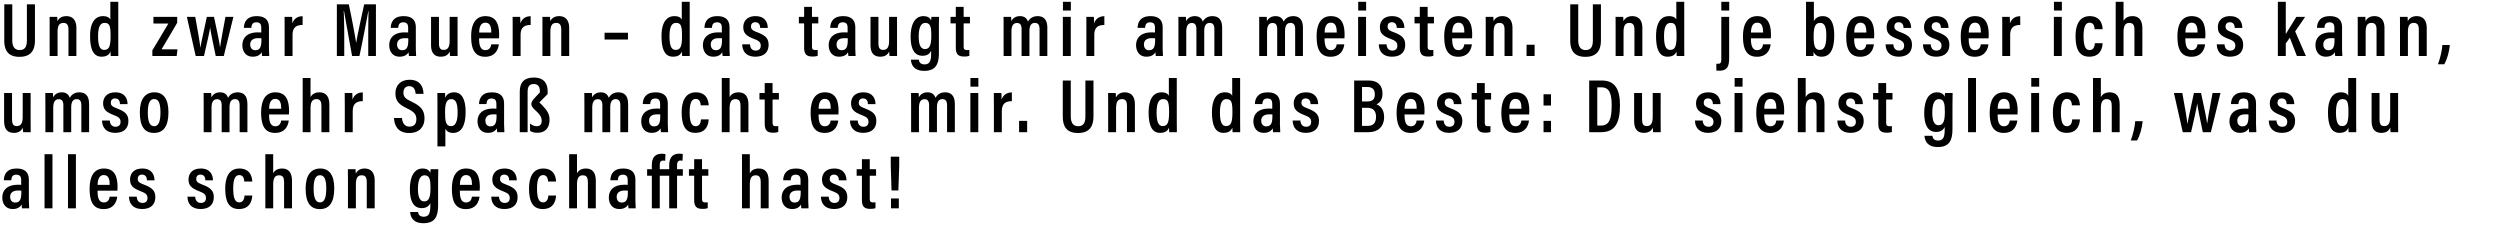 <svg width="700" height="64" viewBox="0 0 700 64" xmlns="http://www.w3.org/2000/svg"><path d="M1.194 1.216v10.089c0 2.709 1.003 4.607 4.266 4.607 3.328 0 4.33-2.026 4.33-4.628V1.216H7.53V11.24c0 1.557-.363 2.773-2.027 2.773-1.706 0-2.069-1.45-2.069-2.773V1.216zM13.902 15.677h2.218V8.98c0-1.877.512-2.56 1.664-2.56 1.088 0 1.387.747 1.387 1.92v7.337h2.218V7.85c0-2.282-1.11-3.327-2.816-3.327-1.45 0-2.154.746-2.495 1.429 0-.512-.022-.96-.064-1.237H13.88c.021.554.021 1.152.021 3.413zM30.897.512v4.97c-.213-.47-.79-.96-2.048-.96-2.474 0-3.626 2.176-3.626 5.567 0 3.754.939 5.78 3.221 5.78 1.493 0 2.176-.618 2.496-1.471 0 .384.042 1.002.064 1.28h2.133c-.022-.64-.022-1.75-.022-2.965V.512zm-3.434 9.62c0-2.795.704-3.712 1.834-3.712 1.387 0 1.664.875 1.664 3.626 0 2.773-.341 3.925-1.792 3.925-1.152 0-1.706-1.088-1.706-3.84zM42.661 15.677h6.804l.235-1.855h-4.48a519.438 519.438 0 004.395-7.444V4.714H42.96V6.59h4.18c-1.45 2.453-3.348 5.674-4.479 7.487zM52.319 4.714l2.474 10.963h2.325c.789-3.519 1.493-6.377 1.706-7.956h.021c.214 1.621.854 4.522 1.558 7.956h2.26l2.688-10.963h-2.218c-1.067 5.674-1.344 7.359-1.515 8.532h-.021c-.128-1.259-.683-3.86-1.685-8.532h-2.005c-1.13 5.46-1.578 7.103-1.77 8.575h-.043c-.17-1.472-.533-3.627-1.43-8.575zM75.307 7.657c0-2.069-1.152-3.135-3.413-3.135-2.815 0-3.562 1.685-3.604 3.285h2.09c.064-.725.192-1.557 1.429-1.557 1.216 0 1.344.853 1.344 1.557v1.3c-.277-.042-.576-.042-.981-.042-2.816 0-4.309 1.408-4.309 3.584 0 1.557.81 3.22 2.9 3.22 1.345 0 2.113-.533 2.518-1.28 0 .342.064.854.106 1.088h2.005c-.02-.447-.085-1.642-.085-2.24zm-2.112 3.52c0 1.856-.34 2.88-1.727 2.88-1.024 0-1.408-.811-1.408-1.6 0-1.003.619-1.77 2.218-1.77.406 0 .662 0 .917.042zM79.696 15.677h2.218V9.79c0-2.047 1.003-2.794 2.816-2.794V4.543c-1.45 0-2.453.747-2.88 2.027 0-1.152-.042-1.643-.064-1.856h-2.111c.021.79.021 1.94.021 3.711zM103.106 15.677h2.155V1.216h-3.285c-.896 4.01-1.963 8.937-2.24 10.771h-.021c-.32-2.047-1.152-6.59-2.048-10.771h-3.349v14.461h2.07v-5.353c0-2.475-.065-5.567-.15-7.252h.085c.47 2.751 1.493 8.382 2.261 12.605h2.048c1.024-4.65 1.984-9.918 2.496-12.563h.064c-.043 1.6-.086 4.373-.086 6.911zM116.432 7.657c0-2.069-1.151-3.135-3.412-3.135-2.816 0-3.562 1.685-3.605 3.285h2.09c.064-.725.192-1.557 1.43-1.557 1.215 0 1.343.853 1.343 1.557v1.3c-.277-.042-.576-.042-.981-.042-2.816 0-4.309 1.408-4.309 3.584 0 1.557.81 3.22 2.901 3.22 1.344 0 2.112-.533 2.517-1.28 0 .342.064.854.107 1.088h2.005c-.022-.447-.086-1.642-.086-2.24zm-2.111 3.52c0 1.856-.341 2.88-1.728 2.88-1.024 0-1.408-.811-1.408-1.6 0-1.003.619-1.77 2.219-1.77.405 0 .66 0 .917.042zM128.116 4.714h-2.218v6.697c0 1.963-.64 2.56-1.685 2.56-1.024 0-1.301-.704-1.301-1.898v-7.36h-2.219v7.872c0 2.602 1.28 3.284 2.73 3.284 1.216 0 2.048-.447 2.496-1.471.022.469.043.96.107 1.28h2.112c-.022-.555-.022-1.622-.022-3.157zM139.715 10.729c.021-.213.042-.683.042-1.003 0-2.815-.746-5.204-3.839-5.204-2.709 0-3.989 2.154-3.989 5.631 0 2.752.49 5.738 3.925 5.738 3.498 0 3.775-3.157 3.818-3.477h-2.133c-.043.363-.235 1.621-1.642 1.621-1.515 0-1.75-1.664-1.75-3.306zm-5.546-1.621c.021-.79.107-2.752 1.749-2.752 1.43 0 1.642 1.408 1.642 2.752zM143.55 15.677h2.217V9.79c0-2.047 1.003-2.794 2.816-2.794V4.543c-1.45 0-2.453.747-2.88 2.027 0-1.152-.042-1.643-.064-1.856h-2.111c.021.79.021 1.94.021 3.711zM151.884 15.677h2.218V8.98c0-1.877.512-2.56 1.664-2.56 1.088 0 1.387.747 1.387 1.92v7.337h2.218V7.85c0-2.282-1.11-3.327-2.816-3.327-1.45 0-2.154.746-2.495 1.429 0-.512-.022-.96-.064-1.237h-2.133c.021.554.021 1.152.021 3.413zM169.28 9.172v1.898h6.548V9.172zM190.898.512v4.97c-.214-.47-.79-.96-2.048-.96-2.474 0-3.626 2.176-3.626 5.567 0 3.754.938 5.78 3.22 5.78 1.494 0 2.176-.618 2.496-1.471 0 .384.043 1.002.064 1.28h2.133c-.021-.64-.021-1.75-.021-2.965V.512zm-3.434 9.62c0-2.795.704-3.712 1.834-3.712 1.386 0 1.664.875 1.664 3.626 0 2.773-.342 3.925-1.792 3.925-1.152 0-1.706-1.088-1.706-3.84zM204.267 7.657c0-2.069-1.152-3.135-3.413-3.135-2.816 0-3.562 1.685-3.605 3.285h2.09c.064-.725.192-1.557 1.43-1.557 1.215 0 1.343.853 1.343 1.557v1.3c-.277-.042-.576-.042-.98-.042-2.816 0-4.31 1.408-4.31 3.584 0 1.557.811 3.22 2.901 3.22 1.344 0 2.112-.533 2.517-1.28 0 .342.064.854.107 1.088h2.005c-.021-.447-.085-1.642-.085-2.24zm-2.112 3.52c0 1.856-.341 2.88-1.728 2.88-1.024 0-1.408-.811-1.408-1.6 0-1.003.619-1.77 2.219-1.77.405 0 .661 0 .917.042zM207.824 12.414c.021 1.962 1.173 3.455 3.668 3.455 2.39 0 3.712-1.215 3.712-3.327 0-1.792-.896-2.645-3.157-3.498-1.386-.512-1.77-.875-1.77-1.621 0-.704.405-1.195 1.194-1.195 1.28 0 1.365 1.173 1.365 1.6h2.133c0-1.45-.704-3.306-3.434-3.306-2.496 0-3.413 1.578-3.413 3.05 0 1.579.64 2.453 3.114 3.37 1.344.512 1.77.96 1.77 1.856 0 .81-.447 1.365-1.407 1.365-1.13 0-1.578-.853-1.6-1.749zM223.683 6.548h1.472v6.783c0 1.899.746 2.496 2.346 2.496.384 0 1.024-.022 1.45-.214v-1.642c-.191.043-.405.043-.66.043-.811 0-.94-.384-.94-1.067V6.548h1.771V4.714h-1.77V1.92h-2.197v2.794h-1.472zM239.484 7.657c0-2.069-1.152-3.135-3.413-3.135-2.816 0-3.562 1.685-3.605 3.285h2.09c.064-.725.192-1.557 1.43-1.557 1.215 0 1.343.853 1.343 1.557v1.3c-.277-.042-.576-.042-.981-.042-2.816 0-4.309 1.408-4.309 3.584 0 1.557.81 3.22 2.901 3.22 1.344 0 2.112-.533 2.517-1.28 0 .342.064.854.107 1.088h2.005c-.021-.447-.085-1.642-.085-2.24zm-2.112 3.52c0 1.856-.341 2.88-1.728 2.88-1.024 0-1.408-.811-1.408-1.6 0-1.003.619-1.77 2.219-1.77.405 0 .66 0 .917.042zM251.167 4.714h-2.218v6.697c0 1.963-.64 2.56-1.685 2.56-1.024 0-1.301-.704-1.301-1.898v-7.36h-2.219v7.872c0 2.602 1.28 3.284 2.73 3.284 1.217 0 2.048-.447 2.496-1.471.022.469.043.96.107 1.28h2.112c-.022-.555-.022-1.622-.022-3.157zM262.894 7.977c0-1.514.021-2.623.042-3.263h-2.133c-.02.256-.085.682-.085 1.066-.192-.554-.725-1.258-2.176-1.258-2.175 0-3.562 1.984-3.562 5.802 0 3.306 1.024 5.29 3.328 5.29 1.13 0 2.005-.448 2.41-1.43v.662c0 2.026-.299 3.178-1.834 3.178-1.365 0-1.557-.896-1.6-1.323h-2.218c.064 1.301.725 3.136 3.732 3.136 3.264 0 4.096-1.941 4.096-4.991zm-5.653 2.283c0-2.603.662-3.84 1.856-3.84 1.472 0 1.664 1.344 1.664 3.52 0 2.41-.342 3.796-1.77 3.796-1.131 0-1.75-1.087-1.75-3.476zM266.152 6.548h1.472v6.783c0 1.899.747 2.496 2.346 2.496.384 0 1.024-.022 1.45-.214v-1.642c-.191.043-.405.043-.66.043-.811 0-.94-.384-.94-1.067V6.548h1.771V4.714h-1.77V1.92h-2.197v2.794h-1.472zM281.01 15.677h2.196V8.852c0-1.536.448-2.41 1.557-2.41.917 0 1.28.597 1.28 1.727v7.508h2.197V8.745c0-1.386.384-2.325 1.536-2.325 1.002 0 1.3.747 1.3 1.707v7.55h2.176V7.785c0-2.517-1.237-3.263-2.73-3.263-1.45 0-2.26.746-2.687 1.536-.342-1.003-1.067-1.536-2.24-1.536-1.152 0-1.941.512-2.432 1.408 0-.406-.02-.96-.064-1.216h-2.111c.021.49.021 1.194.021 3.285zM297.599 15.677h2.218V4.714H297.6zm2.24-12.733V.512h-2.219v2.432zM304.185 15.677h2.218V9.79c0-2.047 1.003-2.794 2.816-2.794V4.543c-1.45 0-2.453.747-2.88 2.027 0-1.152-.043-1.643-.064-1.856h-2.112c.022.79.022 1.94.022 3.711zM325.547 7.657c0-2.069-1.152-3.135-3.413-3.135-2.815 0-3.562 1.685-3.604 3.285h2.09c.064-.725.192-1.557 1.43-1.557 1.215 0 1.343.853 1.343 1.557v1.3c-.277-.042-.576-.042-.981-.042-2.816 0-4.309 1.408-4.309 3.584 0 1.557.81 3.22 2.901 3.22 1.344 0 2.112-.533 2.517-1.28 0 .342.064.854.107 1.088h2.005c-.022-.447-.086-1.642-.086-2.24zm-2.111 3.52c0 1.856-.342 2.88-1.728 2.88-1.024 0-1.408-.811-1.408-1.6 0-1.003.619-1.77 2.218-1.77.406 0 .662 0 .918.042zM329.958 15.677h2.196V8.852c0-1.536.448-2.41 1.558-2.41.917 0 1.28.597 1.28 1.727v7.508h2.196V8.745c0-1.386.384-2.325 1.536-2.325 1.003 0 1.301.747 1.301 1.707v7.55h2.176V7.785c0-2.517-1.237-3.263-2.73-3.263-1.45 0-2.261.746-2.688 1.536-.341-1.003-1.066-1.536-2.24-1.536-1.151 0-1.94.512-2.431 1.408 0-.406-.021-.96-.064-1.216h-2.112c.022.49.022 1.194.022 3.285zM352.579 15.677h2.196V8.852c0-1.536.448-2.41 1.558-2.41.917 0 1.28.597 1.28 1.727v7.508h2.196V8.745c0-1.386.384-2.325 1.536-2.325 1.003 0 1.301.747 1.301 1.707v7.55h2.176V7.785c0-2.517-1.237-3.263-2.73-3.263-1.45 0-2.261.746-2.688 1.536-.341-1.003-1.066-1.536-2.24-1.536-1.151 0-1.94.512-2.431 1.408 0-.406-.021-.96-.064-1.216h-2.112c.022.49.022 1.194.022 3.285zM376.442 10.729c.021-.213.042-.683.042-1.003 0-2.815-.746-5.204-3.84-5.204-2.708 0-3.988 2.154-3.988 5.631 0 2.752.49 5.738 3.925 5.738 3.498 0 3.775-3.157 3.818-3.477h-2.133c-.043.363-.235 1.621-1.642 1.621-1.515 0-1.75-1.664-1.75-3.306zm-5.546-1.621c.021-.79.107-2.752 1.749-2.752 1.429 0 1.642 1.408 1.642 2.752zM380.276 15.677h2.218V4.714h-2.218zm2.24-12.733V.512h-2.219v2.432zM386.073 12.414c.021 1.962 1.173 3.455 3.668 3.455 2.39 0 3.712-1.215 3.712-3.327 0-1.792-.896-2.645-3.157-3.498-1.386-.512-1.77-.875-1.77-1.621 0-.704.405-1.195 1.194-1.195 1.28 0 1.365 1.173 1.365 1.6h2.133c0-1.45-.704-3.306-3.434-3.306-2.495 0-3.413 1.578-3.413 3.05 0 1.579.64 2.453 3.115 3.37 1.343.512 1.77.96 1.77 1.856 0 .81-.448 1.365-1.408 1.365-1.13 0-1.578-.853-1.6-1.749zM396.071 6.548h1.472v6.783c0 1.899.747 2.496 2.347 2.496.383 0 1.023-.022 1.45-.214v-1.642c-.192.043-.405.043-.661.043-.81 0-.939-.384-.939-1.067V6.548h1.77V4.714h-1.77V1.92h-2.197v2.794h-1.472zM412.17 10.729c.022-.213.043-.683.043-1.003 0-2.815-.746-5.204-3.84-5.204-2.708 0-3.988 2.154-3.988 5.631 0 2.752.49 5.738 3.925 5.738 3.498 0 3.775-3.157 3.818-3.477h-2.133c-.043.363-.235 1.621-1.643 1.621-1.514 0-1.749-1.664-1.749-3.306zm-5.545-1.621c.021-.79.106-2.752 1.749-2.752 1.429 0 1.642 1.408 1.642 2.752zM416.005 15.677h2.218V8.98c0-1.877.512-2.56 1.664-2.56 1.088 0 1.386.747 1.386 1.92v7.337h2.219V7.85c0-2.282-1.11-3.327-2.816-3.327-1.45 0-2.154.746-2.495 1.429 0-.512-.022-.96-.064-1.237h-2.133c.02.554.02 1.152.02 3.413zM429.694 15.677v-3.156h-2.261v3.156zM439.666 1.216v10.089c0 2.709 1.003 4.607 4.266 4.607 3.328 0 4.33-2.026 4.33-4.628V1.216h-2.261V11.24c0 1.557-.363 2.773-2.026 2.773-1.707 0-2.07-1.45-2.07-2.773V1.216zM452.374 15.677h2.218V8.98c0-1.877.512-2.56 1.664-2.56 1.088 0 1.386.747 1.386 1.92v7.337h2.218V7.85c0-2.282-1.109-3.327-2.815-3.327-1.45 0-2.154.746-2.496 1.429 0-.512-.021-.96-.064-1.237h-2.133c.022.554.022 1.152.022 3.413zM469.369.512v4.97c-.214-.47-.79-.96-2.048-.96-2.474 0-3.626 2.176-3.626 5.567 0 3.754.938 5.78 3.22 5.78 1.494 0 2.176-.618 2.496-1.471 0 .384.043 1.002.064 1.28h2.133c-.021-.64-.021-1.75-.021-2.965V.512zm-3.435 9.62c0-2.795.704-3.712 1.835-3.712 1.386 0 1.664.875 1.664 3.626 0 2.773-.342 3.925-1.792 3.925-1.152 0-1.707-1.088-1.707-3.84zM481.965 4.714v11.71c0 1.003-.107 1.43-.875 1.43-.107 0-.299 0-.512-.022v1.92c.32.042.597.042.875.042 2.453 0 2.709-1.6 2.709-3.754V4.714zm2.218-1.77V.512h-2.218v2.432zM495.824 10.729c.021-.213.043-.683.043-1.003 0-2.815-.747-5.204-3.84-5.204-2.709 0-3.988 2.154-3.988 5.631 0 2.752.49 5.738 3.924 5.738 3.498 0 3.776-3.157 3.818-3.477h-2.133c-.042.363-.234 1.621-1.642 1.621-1.515 0-1.75-1.664-1.75-3.306zm-5.546-1.621c.022-.79.107-2.752 1.75-2.752 1.428 0 1.642 1.408 1.642 2.752zM505.69 12.627c0 1.173 0 2.368-.022 3.05h2.09a23.5 23.5 0 00.043-1.13c.32.619.832 1.322 2.261 1.322 2.645 0 3.52-2.516 3.52-5.95 0-3.499-1.003-5.397-3.2-5.397-1.386 0-2.133.661-2.495 1.408V.512h-2.197zm5.673-2.687c0 2.794-.533 4.031-1.813 4.031-1.343 0-1.727-1.152-1.727-3.733 0-2.709.448-3.818 1.834-3.818 1.28 0 1.706 1.195 1.706 3.52zM524.732 10.729c.022-.213.043-.683.043-1.003 0-2.815-.747-5.204-3.84-5.204-2.708 0-3.988 2.154-3.988 5.631 0 2.752.49 5.738 3.925 5.738 3.498 0 3.775-3.157 3.818-3.477h-2.133c-.043.363-.235 1.621-1.643 1.621-1.514 0-1.749-1.664-1.749-3.306zm-5.545-1.621c.02-.79.106-2.752 1.749-2.752 1.429 0 1.642 1.408 1.642 2.752zM527.97 12.414c.02 1.962 1.173 3.455 3.668 3.455 2.39 0 3.712-1.215 3.712-3.327 0-1.792-.896-2.645-3.157-3.498-1.387-.512-1.77-.875-1.77-1.621 0-.704.405-1.195 1.194-1.195 1.28 0 1.365 1.173 1.365 1.6h2.133c0-1.45-.704-3.306-3.434-3.306-2.496 0-3.413 1.578-3.413 3.05 0 1.579.64 2.453 3.114 3.37 1.344.512 1.77.96 1.77 1.856 0 .81-.447 1.365-1.407 1.365-1.13 0-1.579-.853-1.6-1.749zM538.437 12.414c.022 1.962 1.174 3.455 3.67 3.455 2.388 0 3.71-1.215 3.71-3.327 0-1.792-.895-2.645-3.156-3.498-1.387-.512-1.77-.875-1.77-1.621 0-.704.405-1.195 1.194-1.195 1.28 0 1.365 1.173 1.365 1.6h2.133c0-1.45-.704-3.306-3.434-3.306-2.496 0-3.413 1.578-3.413 3.05 0 1.579.64 2.453 3.114 3.37 1.344.512 1.77.96 1.77 1.856 0 .81-.447 1.365-1.407 1.365-1.13 0-1.579-.853-1.6-1.749zM556.797 10.729c.022-.213.043-.683.043-1.003 0-2.815-.746-5.204-3.84-5.204-2.708 0-3.988 2.154-3.988 5.631 0 2.752.49 5.738 3.925 5.738 3.498 0 3.775-3.157 3.818-3.477h-2.133c-.043.363-.235 1.621-1.643 1.621-1.514 0-1.749-1.664-1.749-3.306zm-5.545-1.621c.021-.79.106-2.752 1.749-2.752 1.429 0 1.642 1.408 1.642 2.752zM560.632 15.677h2.218V9.79c0-2.047 1.003-2.794 2.816-2.794V4.543c-1.45 0-2.453.747-2.88 2.027 0-1.152-.043-1.643-.064-1.856h-2.112c.022.79.022 1.94.022 3.711zM575.083 15.677h2.219V4.714h-2.219zm2.24-12.733V.512h-2.218v2.432zM586.575 12.094c-.064.597-.192 1.92-1.514 1.92-1.216 0-1.664-1.408-1.664-3.882 0-2.368.448-3.776 1.706-3.776 1.28 0 1.366 1.387 1.387 1.813h2.24c-.022-.597-.15-3.647-3.605-3.647-2.986 0-3.968 2.624-3.968 5.588 0 3.243.79 5.76 3.84 5.76 3.477 0 3.69-3.008 3.733-3.776zM592.393.512v15.165h2.197V9.023c0-1.622.384-2.603 1.621-2.603 1.173 0 1.43.768 1.43 1.941v7.316h2.218V7.913c0-2.282-1.003-3.391-2.752-3.391-1.365 0-2.111.576-2.517 1.344V.512zM617.467 10.729c.022-.213.043-.683.043-1.003 0-2.815-.747-5.204-3.84-5.204-2.708 0-3.988 2.154-3.988 5.631 0 2.752.49 5.738 3.925 5.738 3.498 0 3.775-3.157 3.818-3.477h-2.133c-.043.363-.235 1.621-1.643 1.621-1.514 0-1.749-1.664-1.749-3.306zm-5.546-1.621c.022-.79.107-2.752 1.75-2.752 1.429 0 1.642 1.408 1.642 2.752zM620.704 12.414c.022 1.962 1.174 3.455 3.67 3.455 2.388 0 3.71-1.215 3.71-3.327 0-1.792-.895-2.645-3.156-3.498-1.387-.512-1.77-.875-1.77-1.621 0-.704.405-1.195 1.194-1.195 1.28 0 1.365 1.173 1.365 1.6h2.133c0-1.45-.704-3.306-3.434-3.306-2.496 0-3.413 1.578-3.413 3.05 0 1.579.64 2.453 3.114 3.37 1.344.512 1.77.96 1.77 1.856 0 .81-.447 1.365-1.407 1.365-1.13 0-1.579-.853-1.6-1.749zM640.02.512h-2.22v15.165h2.22v-3.519c.298-.384.831-1.194 1.13-1.6l1.983 5.12h2.517l-3.007-6.89c.96-1.387 1.877-2.688 2.794-4.074h-2.453c-.917 1.536-2.218 3.562-2.965 4.842zM655.777 7.657c0-2.069-1.152-3.135-3.413-3.135-2.815 0-3.562 1.685-3.605 3.285h2.09c.065-.725.193-1.557 1.43-1.557 1.216 0 1.344.853 1.344 1.557v1.3c-.278-.042-.576-.042-.981-.042-2.816 0-4.31 1.408-4.31 3.584 0 1.557.811 3.22 2.902 3.22 1.344 0 2.111-.533 2.517-1.28 0 .342.064.854.106 1.088h2.005c-.021-.447-.085-1.642-.085-2.24zm-2.112 3.52c0 1.856-.34 2.88-1.727 2.88-1.024 0-1.408-.811-1.408-1.6 0-1.003.618-1.77 2.218-1.77.405 0 .661 0 .917.042zM660.166 15.677h2.218V8.98c0-1.877.512-2.56 1.664-2.56 1.088 0 1.386.747 1.386 1.92v7.337h2.219V7.85c0-2.282-1.11-3.327-2.816-3.327-1.45 0-2.154.746-2.495 1.429 0-.512-.022-.96-.064-1.237h-2.133c.021.554.021 1.152.021 3.413zM672 15.677h2.217V8.98c0-1.877.512-2.56 1.664-2.56 1.088 0 1.387.747 1.387 1.92v7.337h2.218V7.85c0-2.282-1.11-3.327-2.816-3.327-1.45 0-2.154.746-2.495 1.429 0-.512-.022-.96-.064-1.237h-2.133c.021.554.021 1.152.021 3.413zM684.387 18.002c.725-1.258 1.386-3.391 1.557-5.396h-2.09c-.065 1.301-.512 3.434-1.238 5.396z"/><g><path d="M8.575 26.044H6.356v6.697c0 1.963-.64 2.56-1.685 2.56-1.024 0-1.3-.704-1.3-1.898v-7.36H1.15v7.872c0 2.602 1.28 3.284 2.731 3.284 1.216 0 2.048-.448 2.496-1.471.021.469.042.96.106 1.28h2.112c-.021-.555-.021-1.622-.021-3.157zM12.708 37.007h2.197v-6.825c0-1.536.448-2.41 1.557-2.41.917 0 1.28.597 1.28 1.727v7.508h2.196v-6.932c0-1.386.384-2.325 1.536-2.325 1.003 0 1.301.747 1.301 1.707v7.55h2.176v-7.892c0-2.517-1.237-3.263-2.73-3.263-1.45 0-2.261.746-2.688 1.536-.341-1.003-1.066-1.536-2.24-1.536-1.151 0-1.94.512-2.431 1.408 0-.406-.021-.96-.064-1.216h-2.112c.022.49.022 1.194.022 3.285zM28.572 33.744c.021 1.962 1.173 3.455 3.669 3.455 2.389 0 3.711-1.215 3.711-3.327 0-1.792-.896-2.645-3.157-3.498-1.386-.512-1.77-.875-1.77-1.621 0-.704.405-1.195 1.194-1.195 1.28 0 1.366 1.173 1.366 1.6h2.133c0-1.45-.704-3.306-3.435-3.306-2.495 0-3.412 1.578-3.412 3.05 0 1.578.64 2.453 3.114 3.37 1.344.512 1.77.96 1.77 1.856 0 .81-.448 1.365-1.408 1.365-1.13 0-1.578-.853-1.6-1.75zM43.242 25.852c-2.496 0-4.095 1.77-4.095 5.61 0 3.967 1.365 5.759 3.988 5.759 2.624 0 4.032-1.856 4.032-5.802 0-3.669-1.365-5.567-3.925-5.567zm-.064 1.877c1.237 0 1.75 1.194 1.75 3.754 0 2.538-.513 3.86-1.75 3.86-1.28 0-1.792-1.322-1.792-3.881 0-2.56.576-3.733 1.792-3.733zM57.032 37.007h2.197v-6.825c0-1.536.448-2.41 1.557-2.41.918 0 1.28.597 1.28 1.727v7.508h2.197v-6.932c0-1.386.384-2.325 1.536-2.325 1.003 0 1.301.747 1.301 1.707v7.55h2.176v-7.892c0-2.517-1.237-3.263-2.73-3.263-1.45 0-2.261.746-2.688 1.536-.341-1.003-1.066-1.536-2.24-1.536-1.151 0-1.94.512-2.431 1.408 0-.406-.022-.96-.064-1.216H57.01c.021.49.021 1.194.021 3.285zM80.896 32.059c.02-.213.042-.683.042-1.003 0-2.815-.746-5.204-3.84-5.204-2.708 0-3.988 2.154-3.988 5.63 0 2.752.49 5.739 3.925 5.739 3.498 0 3.775-3.157 3.818-3.477H78.72c-.043.363-.235 1.621-1.642 1.621-1.515 0-1.75-1.664-1.75-3.306zm-5.546-1.621c.021-.79.106-2.752 1.749-2.752 1.429 0 1.642 1.408 1.642 2.752zM84.751 21.842v15.165h2.197v-6.655c0-1.62.384-2.602 1.621-2.602 1.173 0 1.43.768 1.43 1.941v7.316h2.218v-7.764c0-2.282-1.003-3.391-2.752-3.391-1.365 0-2.111.576-2.517 1.344v-5.354zM96.542 37.007h2.218V31.12c0-2.047 1.003-2.794 2.816-2.794v-2.453c-1.45 0-2.453.747-2.88 2.027 0-1.152-.043-1.643-.064-1.856H96.52c.022.789.022 1.94.022 3.711zM110.31 33.04c.107 2.154 1.089 4.202 4.267 4.202 2.922 0 4.287-1.813 4.287-4.074 0-2.346-1.088-3.52-3.647-4.714-1.75-.81-2.261-1.365-2.261-2.517 0-1.045.512-1.813 1.663-1.813 1.472 0 1.685 1.387 1.77 2.154h2.198c-.043-1.813-.832-3.946-3.925-3.946-2.517 0-3.946 1.6-3.946 3.797 0 2.133.981 3.157 3.392 4.287 1.877.918 2.474 1.643 2.474 2.944 0 1.28-.576 2.09-1.941 2.09-1.408 0-1.963-1.109-2.09-2.41zM124.703 40.996V36.07c.32.618.96 1.152 2.155 1.152 2.111 0 3.52-1.707 3.52-5.866 0-3.711-1.153-5.503-3.2-5.503-1.472 0-2.155.704-2.517 1.493 0-.47-.022-1.067-.064-1.301h-2.133c.021.682.021 1.685.021 3.178v11.774zm3.435-9.534c0 2.495-.598 3.86-1.813 3.86-1.536 0-1.707-1.386-1.707-3.924 0-2.304.341-3.648 1.75-3.648 1.194 0 1.77 1.045 1.77 3.712zM141.144 28.987c0-2.069-1.152-3.135-3.413-3.135-2.816 0-3.562 1.685-3.605 3.285h2.09c.065-.726.193-1.557 1.43-1.557 1.216 0 1.343.853 1.343 1.557v1.3c-.277-.042-.575-.042-.98-.042-2.816 0-4.31 1.408-4.31 3.584 0 1.557.811 3.22 2.902 3.22 1.343 0 2.111-.533 2.516-1.28 0 .342.064.854.107 1.088h2.005c-.021-.448-.085-1.642-.085-2.24zm-2.112 3.52c0 1.855-.341 2.88-1.728 2.88-1.023 0-1.407-.811-1.407-1.6 0-1.003.618-1.77 2.218-1.77.405 0 .661 0 .917.042zM149.457 21.714c-2.388 0-3.924 1.088-3.924 3.946v11.347h2.197V25.745c0-1.514.49-2.218 1.727-2.218 1.45 0 1.75 1.045 1.707 2.346l-1.6 1.707c-1.024 1.151-1.066 1.92-.021 2.964l.874.832c1.003.981 1.259 1.643 1.259 2.432 0 .896-.363 1.536-1.365 1.536-.704 0-1.408-.32-1.899-.768v2.047c.406.342 1.195.555 2.005.555 2.539 0 3.456-1.664 3.456-3.626 0-1.536-.576-2.56-1.984-4.01l-.832-.832v-.064l2.283-2.304v-.81c0-1.898-.811-3.818-3.883-3.818zM163.632 37.007h2.197v-6.825c0-1.536.448-2.41 1.557-2.41.917 0 1.28.597 1.28 1.727v7.508h2.197v-6.932c0-1.386.384-2.325 1.535-2.325 1.003 0 1.302.747 1.302 1.707v7.55h2.175v-7.892c0-2.517-1.237-3.263-2.73-3.263-1.45 0-2.261.746-2.688 1.536-.34-1.003-1.066-1.536-2.24-1.536-1.151 0-1.94.512-2.43 1.408 0-.406-.022-.96-.065-1.216h-2.112c.022.49.022 1.194.022 3.285zM186.983 28.987c0-2.069-1.152-3.135-3.413-3.135-2.815 0-3.562 1.685-3.604 3.285h2.09c.064-.726.192-1.557 1.429-1.557 1.216 0 1.344.853 1.344 1.557v1.3c-.278-.042-.576-.042-.981-.042-2.816 0-4.31 1.408-4.31 3.584 0 1.557.811 3.22 2.902 3.22 1.344 0 2.111-.533 2.517-1.28 0 .342.064.854.106 1.088h2.005c-.021-.448-.085-1.642-.085-2.24zm-2.112 3.52c0 1.855-.34 2.88-1.727 2.88-1.024 0-1.408-.811-1.408-1.6 0-1.003.618-1.77 2.218-1.77.405 0 .661 0 .917.042zM196.278 33.424c-.064.597-.192 1.92-1.515 1.92-1.215 0-1.663-1.408-1.663-3.882 0-2.368.448-3.776 1.706-3.776 1.28 0 1.365 1.387 1.387 1.813h2.24c-.022-.597-.15-3.647-3.606-3.647-2.986 0-3.967 2.623-3.967 5.588 0 3.242.79 5.76 3.84 5.76 3.476 0 3.69-3.008 3.732-3.776zM202.096 21.842v15.165h2.197v-6.655c0-1.62.384-2.602 1.621-2.602 1.173 0 1.43.768 1.43 1.941v7.316h2.217v-7.764c0-2.282-1.002-3.391-2.751-3.391-1.365 0-2.112.576-2.517 1.344v-5.354zM212.65 27.878h1.471v6.783c0 1.898.747 2.496 2.346 2.496.384 0 1.024-.022 1.45-.214v-1.642c-.191.043-.405.043-.66.043-.811 0-.939-.384-.939-1.067v-6.399h1.77v-1.834h-1.77V23.25h-2.197v2.794h-1.472zM234.758 32.059c.022-.213.043-.683.043-1.003 0-2.815-.747-5.204-3.84-5.204-2.708 0-3.988 2.154-3.988 5.63 0 2.752.49 5.739 3.925 5.739 3.498 0 3.775-3.157 3.818-3.477h-2.133c-.043.363-.235 1.621-1.643 1.621-1.514 0-1.749-1.664-1.749-3.306zm-5.545-1.621c.02-.79.106-2.752 1.749-2.752 1.429 0 1.642 1.408 1.642 2.752zM237.995 33.744c.022 1.962 1.174 3.455 3.67 3.455 2.388 0 3.71-1.215 3.71-3.327 0-1.792-.895-2.645-3.156-3.498-1.387-.512-1.77-.875-1.77-1.621 0-.704.405-1.195 1.194-1.195 1.28 0 1.365 1.173 1.365 1.6h2.133c0-1.45-.704-3.306-3.434-3.306-2.496 0-3.413 1.578-3.413 3.05 0 1.578.64 2.453 3.114 3.37 1.344.512 1.77.96 1.77 1.856 0 .81-.447 1.365-1.407 1.365-1.13 0-1.579-.853-1.6-1.75zM255.113 37.007h2.197v-6.825c0-1.536.448-2.41 1.557-2.41.918 0 1.28.597 1.28 1.727v7.508h2.197v-6.932c0-1.386.384-2.325 1.536-2.325 1.002 0 1.301.747 1.301 1.707v7.55h2.176v-7.892c0-2.517-1.237-3.263-2.73-3.263-1.451 0-2.262.746-2.688 1.536-.341-1.003-1.067-1.536-2.24-1.536-1.152 0-1.94.512-2.431 1.408 0-.406-.022-.96-.064-1.216h-2.112c.021.49.021 1.194.021 3.285zM271.703 37.007h2.218V26.044h-2.218zm2.24-12.734v-2.431h-2.219v2.431zM278.289 37.007h2.218V31.12c0-2.047 1.003-2.794 2.816-2.794v-2.453c-1.45 0-2.453.747-2.88 2.027 0-1.152-.042-1.643-.064-1.856h-2.111c.02.789.02 1.94.02 3.711zM287.605 37.007v-3.156h-2.26v3.156zM297.577 22.546v10.089c0 2.709 1.003 4.607 4.266 4.607 3.328 0 4.33-2.026 4.33-4.629V22.546h-2.26V32.57c0 1.557-.363 2.773-2.027 2.773-1.706 0-2.069-1.45-2.069-2.773V22.546zM310.285 37.007h2.218V30.31c0-1.877.512-2.56 1.664-2.56 1.088 0 1.387.747 1.387 1.92v7.337h2.218V29.18c0-2.282-1.11-3.327-2.816-3.327-1.45 0-2.154.746-2.495 1.429 0-.512-.022-.96-.064-1.237h-2.133c.021.554.021 1.152.021 3.413zM327.28 21.842v4.97c-.213-.47-.79-.96-2.048-.96-2.474 0-3.626 2.175-3.626 5.567 0 3.754.939 5.78 3.221 5.78 1.493 0 2.176-.618 2.496-1.471 0 .384.042 1.002.064 1.28h2.133c-.022-.64-.022-1.75-.022-2.965V21.842zm-3.434 9.62c0-2.795.704-3.712 1.834-3.712 1.387 0 1.664.875 1.664 3.626 0 2.773-.341 3.925-1.792 3.925-1.152 0-1.706-1.088-1.706-3.84zM345.016 21.842v4.97c-.213-.47-.789-.96-2.047-.96-2.475 0-3.626 2.175-3.626 5.567 0 3.754.938 5.78 3.22 5.78 1.494 0 2.176-.618 2.496-1.471 0 .384.043 1.002.064 1.28h2.133c-.021-.64-.021-1.75-.021-2.965V21.842zm-3.434 9.62c0-2.795.704-3.712 1.835-3.712 1.386 0 1.663.875 1.663 3.626 0 2.773-.34 3.925-1.791 3.925-1.152 0-1.707-1.088-1.707-3.84zM358.385 28.987c0-2.069-1.152-3.135-3.413-3.135-2.815 0-3.562 1.685-3.604 3.285h2.09c.064-.726.192-1.557 1.43-1.557 1.215 0 1.343.853 1.343 1.557v1.3c-.277-.042-.576-.042-.981-.042-2.816 0-4.309 1.408-4.309 3.584 0 1.557.81 3.22 2.901 3.22 1.344 0 2.112-.533 2.517-1.28 0 .342.064.854.107 1.088h2.005c-.022-.448-.086-1.642-.086-2.24zm-2.111 3.52c0 1.855-.342 2.88-1.728 2.88-1.024 0-1.408-.811-1.408-1.6 0-1.003.619-1.77 2.218-1.77.406 0 .662 0 .918.042zM361.942 33.744c.022 1.962 1.173 3.455 3.67 3.455 2.388 0 3.71-1.215 3.71-3.327 0-1.792-.895-2.645-3.156-3.498-1.387-.512-1.77-.875-1.77-1.621 0-.704.405-1.195 1.194-1.195 1.28 0 1.365 1.173 1.365 1.6h2.133c0-1.45-.704-3.306-3.434-3.306-2.496 0-3.413 1.578-3.413 3.05 0 1.578.64 2.453 3.114 3.37 1.344.512 1.77.96 1.77 1.856 0 .81-.447 1.365-1.407 1.365-1.13 0-1.579-.853-1.6-1.75zM379.167 37.007h4.117c2.538 0 4.266-1.557 4.266-4.244 0-2.197-1.11-3.157-2.155-3.562.81-.299 1.707-1.174 1.707-3.03 0-2.26-1.366-3.625-3.754-3.625h-4.181zm2.197-8.596V24.36h1.514c1.365 0 2.07.682 2.07 2.005 0 1.365-.513 2.047-2.198 2.047zm0 1.77h1.408c1.77 0 2.517.897 2.517 2.54 0 1.727-.811 2.516-2.24 2.516h-1.685zM398.828 32.059c.021-.213.043-.683.043-1.003 0-2.815-.747-5.204-3.84-5.204-2.709 0-3.988 2.154-3.988 5.63 0 2.752.49 5.739 3.924 5.739 3.498 0 3.776-3.157 3.818-3.477h-2.133c-.042.363-.234 1.621-1.642 1.621-1.514 0-1.75-1.664-1.75-3.306zm-5.546-1.621c.022-.79.107-2.752 1.75-2.752 1.428 0 1.642 1.408 1.642 2.752zM402.065 33.744c.022 1.962 1.173 3.455 3.669 3.455 2.389 0 3.711-1.215 3.711-3.327 0-1.792-.896-2.645-3.157-3.498-1.386-.512-1.77-.875-1.77-1.621 0-.704.405-1.195 1.195-1.195 1.28 0 1.365 1.173 1.365 1.6h2.133c0-1.45-.704-3.306-3.434-3.306-2.496 0-3.413 1.578-3.413 3.05 0 1.578.64 2.453 3.114 3.37 1.344.512 1.77.96 1.77 1.856 0 .81-.448 1.365-1.407 1.365-1.13 0-1.579-.853-1.6-1.75zM412.064 27.878h1.472v6.783c0 1.898.746 2.496 2.346 2.496.384 0 1.024-.022 1.45-.214v-1.642c-.192.043-.405.043-.66.043-.811 0-.94-.384-.94-1.067v-6.399h1.771v-1.834h-1.77V23.25h-2.197v2.794h-1.472zM428.163 32.059c.021-.213.043-.683.043-1.003 0-2.815-.747-5.204-3.84-5.204-2.709 0-3.988 2.154-3.988 5.63 0 2.752.49 5.739 3.924 5.739 3.498 0 3.776-3.157 3.818-3.477h-2.133c-.042.363-.234 1.621-1.642 1.621-1.515 0-1.75-1.664-1.75-3.306zm-5.546-1.621c.022-.79.107-2.752 1.75-2.752 1.428 0 1.642 1.408 1.642 2.752zM434.28 37.007v-3.156h-2.09v3.156zm0-7.465v-3.157h-2.09v3.157zM444.977 37.007h3.37c3.882 0 5.247-2.666 5.247-7.55 0-4.544-1.45-6.911-5.055-6.911h-3.562zm2.261-12.563h1.088c2.197 0 2.944 1.536 2.944 5.034 0 3.946-.747 5.674-2.965 5.674h-1.067zM464.98 26.044h-2.219v6.697c0 1.963-.64 2.56-1.685 2.56-1.024 0-1.3-.704-1.3-1.898v-7.36h-2.22v7.872c0 2.602 1.28 3.284 2.731 3.284 1.216 0 2.048-.448 2.496-1.471.021.469.042.96.106 1.28h2.112c-.021-.555-.021-1.622-.021-3.157zM474.59 33.744c.02 1.962 1.173 3.455 3.668 3.455 2.39 0 3.712-1.215 3.712-3.327 0-1.792-.896-2.645-3.157-3.498-1.387-.512-1.77-.875-1.77-1.621 0-.704.405-1.195 1.194-1.195 1.28 0 1.365 1.173 1.365 1.6h2.133c0-1.45-.704-3.306-3.434-3.306-2.496 0-3.413 1.578-3.413 3.05 0 1.578.64 2.453 3.114 3.37 1.344.512 1.77.96 1.77 1.856 0 .81-.447 1.365-1.407 1.365-1.13 0-1.579-.853-1.6-1.75zM485.676 37.007h2.218V26.044h-2.218zm2.24-12.734v-2.431h-2.219v2.431zM499.535 32.059c.022-.213.043-.683.043-1.003 0-2.815-.747-5.204-3.84-5.204-2.708 0-3.988 2.154-3.988 5.63 0 2.752.49 5.739 3.925 5.739 3.498 0 3.775-3.157 3.818-3.477h-2.133c-.043.363-.235 1.621-1.643 1.621-1.514 0-1.749-1.664-1.749-3.306zm-5.545-1.621c.02-.79.106-2.752 1.749-2.752 1.429 0 1.642 1.408 1.642 2.752zM503.391 21.842v15.165h2.197v-6.655c0-1.62.384-2.602 1.621-2.602 1.173 0 1.43.768 1.43 1.941v7.316h2.218v-7.764c0-2.282-1.003-3.391-2.752-3.391-1.365 0-2.112.576-2.517 1.344v-5.354zM514.456 33.744c.022 1.962 1.173 3.455 3.669 3.455 2.389 0 3.711-1.215 3.711-3.327 0-1.792-.895-2.645-3.156-3.498-1.387-.512-1.77-.875-1.77-1.621 0-.704.404-1.195 1.194-1.195 1.28 0 1.365 1.173 1.365 1.6h2.133c0-1.45-.704-3.306-3.434-3.306-2.496 0-3.413 1.578-3.413 3.05 0 1.578.64 2.453 3.114 3.37 1.344.512 1.77.96 1.77 1.856 0 .81-.447 1.365-1.407 1.365-1.13 0-1.579-.853-1.6-1.75zM524.455 27.878h1.472v6.783c0 1.898.746 2.496 2.346 2.496.384 0 1.024-.022 1.45-.214v-1.642c-.191.043-.405.043-.66.043-.811 0-.94-.384-.94-1.067v-6.399h1.771v-1.834h-1.77V23.25h-2.197v2.794h-1.472zM546.692 29.307c0-1.514.021-2.623.043-3.263h-2.133c-.022.256-.086.682-.086 1.066-.192-.554-.725-1.258-2.175-1.258-2.176 0-3.562 1.984-3.562 5.802 0 3.306 1.023 5.29 3.327 5.29 1.13 0 2.005-.449 2.41-1.43v.662c0 2.026-.298 3.178-1.834 3.178-1.365 0-1.557-.896-1.6-1.323h-2.218c.064 1.301.725 3.136 3.733 3.136 3.263 0 4.095-1.941 4.095-4.991zm-5.652 2.283c0-2.603.66-3.84 1.855-3.84 1.472 0 1.664 1.344 1.664 3.52 0 2.41-.341 3.796-1.77 3.796-1.13 0-1.75-1.087-1.75-3.476zM553.278 37.007V21.842h-2.218v15.165zM564.898 32.059c.021-.213.042-.683.042-1.003 0-2.815-.746-5.204-3.839-5.204-2.709 0-3.989 2.154-3.989 5.63 0 2.752.49 5.739 3.925 5.739 3.498 0 3.775-3.157 3.818-3.477h-2.133c-.043.363-.235 1.621-1.642 1.621-1.515 0-1.75-1.664-1.75-3.306zm-5.546-1.621c.021-.79.107-2.752 1.749-2.752 1.43 0 1.642 1.408 1.642 2.752zM568.732 37.007h2.218V26.044h-2.218zm2.24-12.734v-2.431h-2.219v2.431zM580.224 33.424c-.064.597-.192 1.92-1.514 1.92-1.216 0-1.664-1.408-1.664-3.882 0-2.368.448-3.776 1.706-3.776 1.28 0 1.365 1.387 1.387 1.813h2.24c-.022-.597-.15-3.647-3.605-3.647-2.987 0-3.968 2.623-3.968 5.588 0 3.242.79 5.76 3.84 5.76 3.476 0 3.69-3.008 3.732-3.776zM586.042 21.842v15.165h2.197v-6.655c0-1.62.384-2.602 1.621-2.602 1.173 0 1.43.768 1.43 1.941v7.316h2.217v-7.764c0-2.282-1.002-3.391-2.751-3.391-1.365 0-2.112.576-2.517 1.344v-5.354zM598.387 39.332c.725-1.258 1.386-3.391 1.557-5.396h-2.09c-.064 1.301-.512 3.434-1.237 5.396zM608.7 26.044l2.475 10.963h2.325c.79-3.52 1.493-6.377 1.706-7.956h.022c.213 1.621.853 4.522 1.557 7.956h2.26l2.688-10.963h-2.218c-1.067 5.674-1.344 7.359-1.515 8.532h-.02c-.129-1.259-.683-3.86-1.686-8.532h-2.005c-1.13 5.46-1.578 7.103-1.77 8.574h-.043c-.17-1.471-.533-3.626-1.43-8.574zM631.69 28.987c0-2.069-1.153-3.135-3.414-3.135-2.815 0-3.562 1.685-3.604 3.285h2.09c.064-.726.192-1.557 1.43-1.557 1.215 0 1.343.853 1.343 1.557v1.3c-.277-.042-.576-.042-.981-.042-2.816 0-4.309 1.408-4.309 3.584 0 1.557.81 3.22 2.901 3.22 1.344 0 2.112-.533 2.517-1.28 0 .342.064.854.107 1.088h2.005c-.022-.448-.086-1.642-.086-2.24zm-2.112 3.52c0 1.855-.342 2.88-1.728 2.88-1.024 0-1.408-.811-1.408-1.6 0-1.003.619-1.77 2.218-1.77.406 0 .662 0 .918.042zM635.246 33.744c.022 1.962 1.173 3.455 3.67 3.455 2.388 0 3.71-1.215 3.71-3.327 0-1.792-.895-2.645-3.156-3.498-1.387-.512-1.77-.875-1.77-1.621 0-.704.405-1.195 1.194-1.195 1.28 0 1.365 1.173 1.365 1.6h2.133c0-1.45-.704-3.306-3.434-3.306-2.496 0-3.413 1.578-3.413 3.05 0 1.578.64 2.453 3.114 3.37 1.344.512 1.77.96 1.77 1.856 0 .81-.447 1.365-1.407 1.365-1.13 0-1.579-.853-1.6-1.75zM657.505 21.842v4.97c-.214-.47-.79-.96-2.048-.96-2.474 0-3.626 2.175-3.626 5.567 0 3.754.939 5.78 3.22 5.78 1.494 0 2.176-.618 2.496-1.471 0 .384.043 1.002.064 1.28h2.133c-.02-.64-.02-1.75-.02-2.965V21.842zm-3.434 9.62c0-2.795.704-3.712 1.834-3.712 1.386 0 1.664.875 1.664 3.626 0 2.773-.342 3.925-1.792 3.925-1.152 0-1.706-1.088-1.706-3.84zM671.47 26.044h-2.217v6.697c0 1.963-.64 2.56-1.686 2.56-1.023 0-1.3-.704-1.3-1.898v-7.36h-2.219v7.872c0 2.602 1.28 3.284 2.73 3.284 1.216 0 2.048-.448 2.496-1.471.021.469.043.96.106 1.28h2.112c-.021-.555-.021-1.622-.021-3.157z"/></g><g><path d="M8.084 50.317c0-2.069-1.152-3.135-3.413-3.135-2.815 0-3.562 1.685-3.605 3.285h2.09c.065-.726.193-1.558 1.43-1.558 1.216 0 1.344.854 1.344 1.558v1.3c-.278-.042-.576-.042-.981-.042-2.816 0-4.31 1.408-4.31 3.583 0 1.558.811 3.221 2.902 3.221 1.344 0 2.111-.533 2.517-1.28 0 .342.064.854.106 1.088H8.17c-.021-.448-.085-1.642-.085-2.24zm-2.112 3.52c0 1.855-.34 2.88-1.727 2.88-1.024 0-1.408-.811-1.408-1.6 0-1.003.618-1.77 2.218-1.77.405 0 .661 0 .917.042zM14.691 58.337V43.172h-2.218v15.165zM21.256 58.337V43.172h-2.218v15.165zM32.876 53.389c.021-.214.042-.683.042-1.003 0-2.815-.746-5.204-3.839-5.204-2.709 0-3.989 2.154-3.989 5.63 0 2.752.49 5.739 3.925 5.739 3.498 0 3.775-3.157 3.818-3.477H30.7c-.043.362-.235 1.62-1.642 1.62-1.515 0-1.75-1.663-1.75-3.305zm-5.546-1.621c.021-.79.107-2.752 1.749-2.752 1.43 0 1.642 1.408 1.642 2.752zM36.113 55.074c.021 1.962 1.173 3.455 3.669 3.455 2.388 0 3.711-1.216 3.711-3.327 0-1.792-.896-2.645-3.157-3.498-1.386-.512-1.77-.875-1.77-1.621 0-.704.405-1.195 1.194-1.195 1.28 0 1.365 1.173 1.365 1.6h2.133c0-1.45-.704-3.306-3.434-3.306-2.495 0-3.413 1.578-3.413 3.05 0 1.578.64 2.453 3.115 3.37 1.343.512 1.77.96 1.77 1.856 0 .81-.448 1.365-1.408 1.365-1.13 0-1.578-.853-1.6-1.75zM52.484 55.074c.021 1.962 1.173 3.455 3.669 3.455 2.389 0 3.711-1.216 3.711-3.327 0-1.792-.896-2.645-3.157-3.498-1.386-.512-1.77-.875-1.77-1.621 0-.704.405-1.195 1.195-1.195 1.28 0 1.365 1.173 1.365 1.6h2.133c0-1.45-.704-3.306-3.434-3.306-2.496 0-3.413 1.578-3.413 3.05 0 1.578.64 2.453 3.114 3.37 1.344.512 1.77.96 1.77 1.856 0 .81-.448 1.365-1.407 1.365-1.13 0-1.579-.853-1.6-1.75zM68.477 54.754c-.064.597-.192 1.92-1.515 1.92-1.216 0-1.664-1.408-1.664-3.882 0-2.368.448-3.776 1.707-3.776 1.28 0 1.365 1.387 1.386 1.813h2.24c-.021-.597-.15-3.647-3.605-3.647-2.986 0-3.967 2.623-3.967 5.588 0 3.242.789 5.76 3.84 5.76 3.476 0 3.69-3.008 3.732-3.776zM74.295 43.172v15.165h2.197v-6.655c0-1.62.384-2.602 1.62-2.602 1.174 0 1.43.768 1.43 1.941v7.316h2.218v-7.764c0-2.282-1.002-3.391-2.751-3.391-1.366 0-2.112.576-2.517 1.344v-5.354zM89.668 47.182c-2.495 0-4.095 1.77-4.095 5.61 0 3.967 1.365 5.759 3.989 5.759 2.623 0 4.031-1.856 4.031-5.802 0-3.669-1.365-5.567-3.925-5.567zm-.064 1.877c1.238 0 1.75 1.194 1.75 3.754 0 2.538-.512 3.86-1.75 3.86-1.28 0-1.791-1.322-1.791-3.881 0-2.56.576-3.733 1.791-3.733zM97.428 58.337h2.218V51.64c0-1.877.512-2.56 1.664-2.56 1.087 0 1.386.747 1.386 1.92v7.337h2.218V50.51c0-2.282-1.109-3.327-2.815-3.327-1.45 0-2.155.746-2.496 1.429 0-.512-.021-.96-.064-1.237h-2.133c.022.554.022 1.152.022 3.412zM122.672 50.637c0-1.514.021-2.623.043-3.263h-2.133c-.022.256-.086.682-.086 1.066-.192-.554-.725-1.258-2.175-1.258-2.176 0-3.562 1.983-3.562 5.801 0 3.307 1.024 5.29 3.327 5.29 1.13 0 2.005-.448 2.41-1.429v.661c0 2.027-.298 3.179-1.834 3.179-1.365 0-1.557-.896-1.6-1.323h-2.218c.064 1.301.725 3.136 3.733 3.136 3.263 0 4.095-1.941 4.095-4.992zm-5.652 2.282c0-2.602.66-3.839 1.855-3.839 1.472 0 1.664 1.344 1.664 3.52 0 2.41-.341 3.796-1.77 3.796-1.13 0-1.75-1.088-1.75-3.477zM134.313 53.389c.022-.214.043-.683.043-1.003 0-2.815-.747-5.204-3.84-5.204-2.708 0-3.988 2.154-3.988 5.63 0 2.752.49 5.739 3.925 5.739 3.498 0 3.775-3.157 3.818-3.477h-2.133c-.043.362-.235 1.62-1.643 1.62-1.514 0-1.749-1.663-1.749-3.305zm-5.546-1.621c.022-.79.107-2.752 1.75-2.752 1.429 0 1.642 1.408 1.642 2.752zM137.55 55.074c.022 1.962 1.174 3.455 3.67 3.455 2.388 0 3.71-1.216 3.71-3.327 0-1.792-.895-2.645-3.156-3.498-1.387-.512-1.77-.875-1.77-1.621 0-.704.405-1.195 1.194-1.195 1.28 0 1.365 1.173 1.365 1.6h2.133c0-1.45-.704-3.306-3.434-3.306-2.496 0-3.413 1.578-3.413 3.05 0 1.578.64 2.453 3.114 3.37 1.344.512 1.77.96 1.77 1.856 0 .81-.447 1.365-1.407 1.365-1.13 0-1.579-.853-1.6-1.75zM153.543 54.754c-.064.597-.192 1.92-1.515 1.92-1.215 0-1.663-1.408-1.663-3.882 0-2.368.448-3.776 1.706-3.776 1.28 0 1.365 1.387 1.386 1.813h2.24c-.021-.597-.15-3.647-3.605-3.647-2.986 0-3.967 2.623-3.967 5.588 0 3.242.79 5.76 3.84 5.76 3.476 0 3.69-3.008 3.732-3.776zM159.36 43.172v15.165h2.198v-6.655c0-1.62.384-2.602 1.62-2.602 1.174 0 1.43.768 1.43 1.941v7.316h2.218v-7.764c0-2.282-1.002-3.391-2.751-3.391-1.365 0-2.112.576-2.517 1.344v-5.354zM177.913 50.317c0-2.069-1.152-3.135-3.413-3.135-2.815 0-3.562 1.685-3.605 3.285h2.09c.065-.726.193-1.558 1.43-1.558 1.216 0 1.344.854 1.344 1.558v1.3c-.278-.042-.576-.042-.982-.042-2.815 0-4.308 1.408-4.308 3.583 0 1.558.81 3.221 2.9 3.221 1.344 0 2.112-.533 2.517-1.28 0 .342.064.854.107 1.088h2.005c-.021-.448-.085-1.642-.085-2.24zm-2.112 3.52c0 1.855-.341 2.88-1.728 2.88-1.023 0-1.407-.811-1.407-1.6 0-1.003.618-1.77 2.218-1.77.405 0 .661 0 .917.042zM187.378 49.208v9.13h2.197v-9.13h1.621v-1.834h-1.62v-1.045c0-.832.213-1.387.98-1.387.171 0 .363.021.555.064l.064-1.856c-.213-.085-.619-.128-.981-.128-2.133 0-2.816 1.43-2.816 3.221v1.13h-2.645v-1.108c0-.811.15-1.302.96-1.302.214 0 .363.022.555.043l.085-1.856c-.234-.064-.661-.106-1.024-.106-2.09 0-2.794 1.344-2.794 3.135v1.195h-1.322v1.834h1.322v9.13h2.218v-9.13zM192.898 49.208h1.471v6.783c0 1.898.747 2.496 2.347 2.496.384 0 1.024-.022 1.45-.214v-1.642c-.192.043-.405.043-.661.043-.81 0-.939-.384-.939-1.067v-6.399h1.77v-1.834h-1.77v-2.795h-2.197v2.795h-1.471zM207.755 43.172v15.165h2.197v-6.655c0-1.62.384-2.602 1.62-2.602 1.174 0 1.43.768 1.43 1.941v7.316h2.218v-7.764c0-2.282-1.002-3.391-2.751-3.391-1.366 0-2.112.576-2.517 1.344v-5.354zM226.307 50.317c0-2.069-1.152-3.135-3.413-3.135-2.816 0-3.562 1.685-3.605 3.285h2.09c.064-.726.192-1.558 1.43-1.558 1.215 0 1.343.854 1.343 1.558v1.3c-.277-.042-.576-.042-.98-.042-2.816 0-4.31 1.408-4.31 3.583 0 1.558.811 3.221 2.901 3.221 1.344 0 2.112-.533 2.517-1.28 0 .342.064.854.107 1.088h2.005c-.021-.448-.085-1.642-.085-2.24zm-2.112 3.52c0 1.855-.341 2.88-1.728 2.88-1.024 0-1.408-.811-1.408-1.6 0-1.003.62-1.77 2.219-1.77.405 0 .661 0 .917.042zM229.864 55.074c.021 1.962 1.173 3.455 3.668 3.455 2.39 0 3.712-1.216 3.712-3.327 0-1.792-.896-2.645-3.157-3.498-1.386-.512-1.77-.875-1.77-1.621 0-.704.405-1.195 1.194-1.195 1.28 0 1.365 1.173 1.365 1.6h2.133c0-1.45-.704-3.306-3.434-3.306-2.495 0-3.413 1.578-3.413 3.05 0 1.578.64 2.453 3.115 3.37 1.343.512 1.77.96 1.77 1.856 0 .81-.448 1.365-1.408 1.365-1.13 0-1.578-.853-1.6-1.75zM239.862 49.208h1.472v6.783c0 1.898.747 2.496 2.347 2.496.383 0 1.023-.022 1.45-.214v-1.642c-.192.043-.405.043-.661.043-.81 0-.939-.384-.939-1.067v-6.399h1.77v-1.834h-1.77v-2.795h-2.197v2.795h-1.472zM251.546 53.325l.235-6.954v-2.495h-2.368v2.495l.214 6.954zm.128 5.012v-2.773h-2.197v2.773z"/></g></svg>
